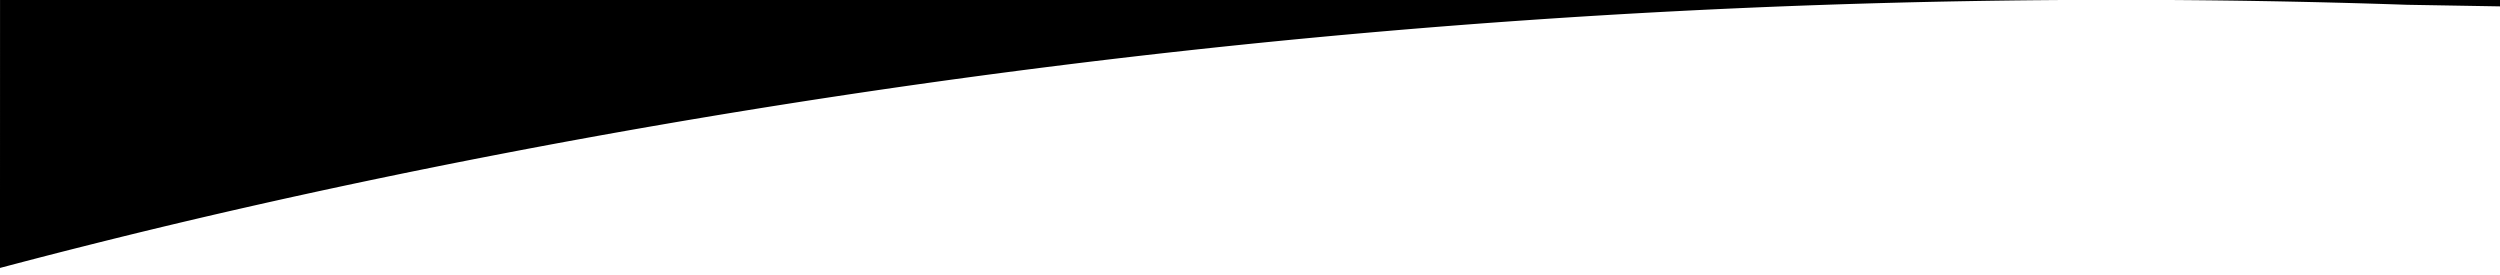<?xml version="1.0" encoding="UTF-8" standalone="no"?>
<svg
   id="aa64d6ed-23df-4cca-9c52-f98be2e9d9e5"
   viewBox="0 0 1000 110"
   version="1.1"
   sodipodi:docname="uebergang.svg"
   inkscape:version="1.2.2 (b0a8486541, 2022-12-01)"
   xmlns:inkscape="http://www.inkscape.org/namespaces/inkscape"
   xmlns:sodipodi="http://sodipodi.sourceforge.net/DTD/sodipodi-0.dtd"
   xmlns="http://www.w3.org/2000/svg"
   xmlns:svg="http://www.w3.org/2000/svg"
   preserveAspectRatio="none">
  <defs
     id="defs7" />
  <sodipodi:namedview
     id="namedview5"
     pagecolor="#ffffff"
     bordercolor="#666666"
     borderopacity="1.0"
     inkscape:showpageshadow="2"
     inkscape:pageopacity="0.0"
     inkscape:pagecheckerboard="0"
     inkscape:deskcolor="#d1d1d1"
     showgrid="false"
     inkscape:zoom="16.2416"
     inkscape:cx="21.5496"
     inkscape:cy="44.823169"
     inkscape:window-width="1920"
     inkscape:window-height="1011"
     inkscape:window-x="0"
     inkscape:window-y="0"
     inkscape:window-maximized="1"
     inkscape:current-layer="aa64d6ed-23df-4cca-9c52-f98be2e9d9e5" />
  <path
     d="M 1000.144,-0.048 H 0.014 L -0.005,107.177 C 7.898,105.088 19.379,102.065 33.227,98.583 93.228,83.425 265.457,41.813 495.334,18.023 A 3426.099,3432.38 0 0 1 962.798,1.914 l 37.326,0.639 z"
     style="fill:#000000;stroke-width:1.001"
     id="path2" />
</svg>
